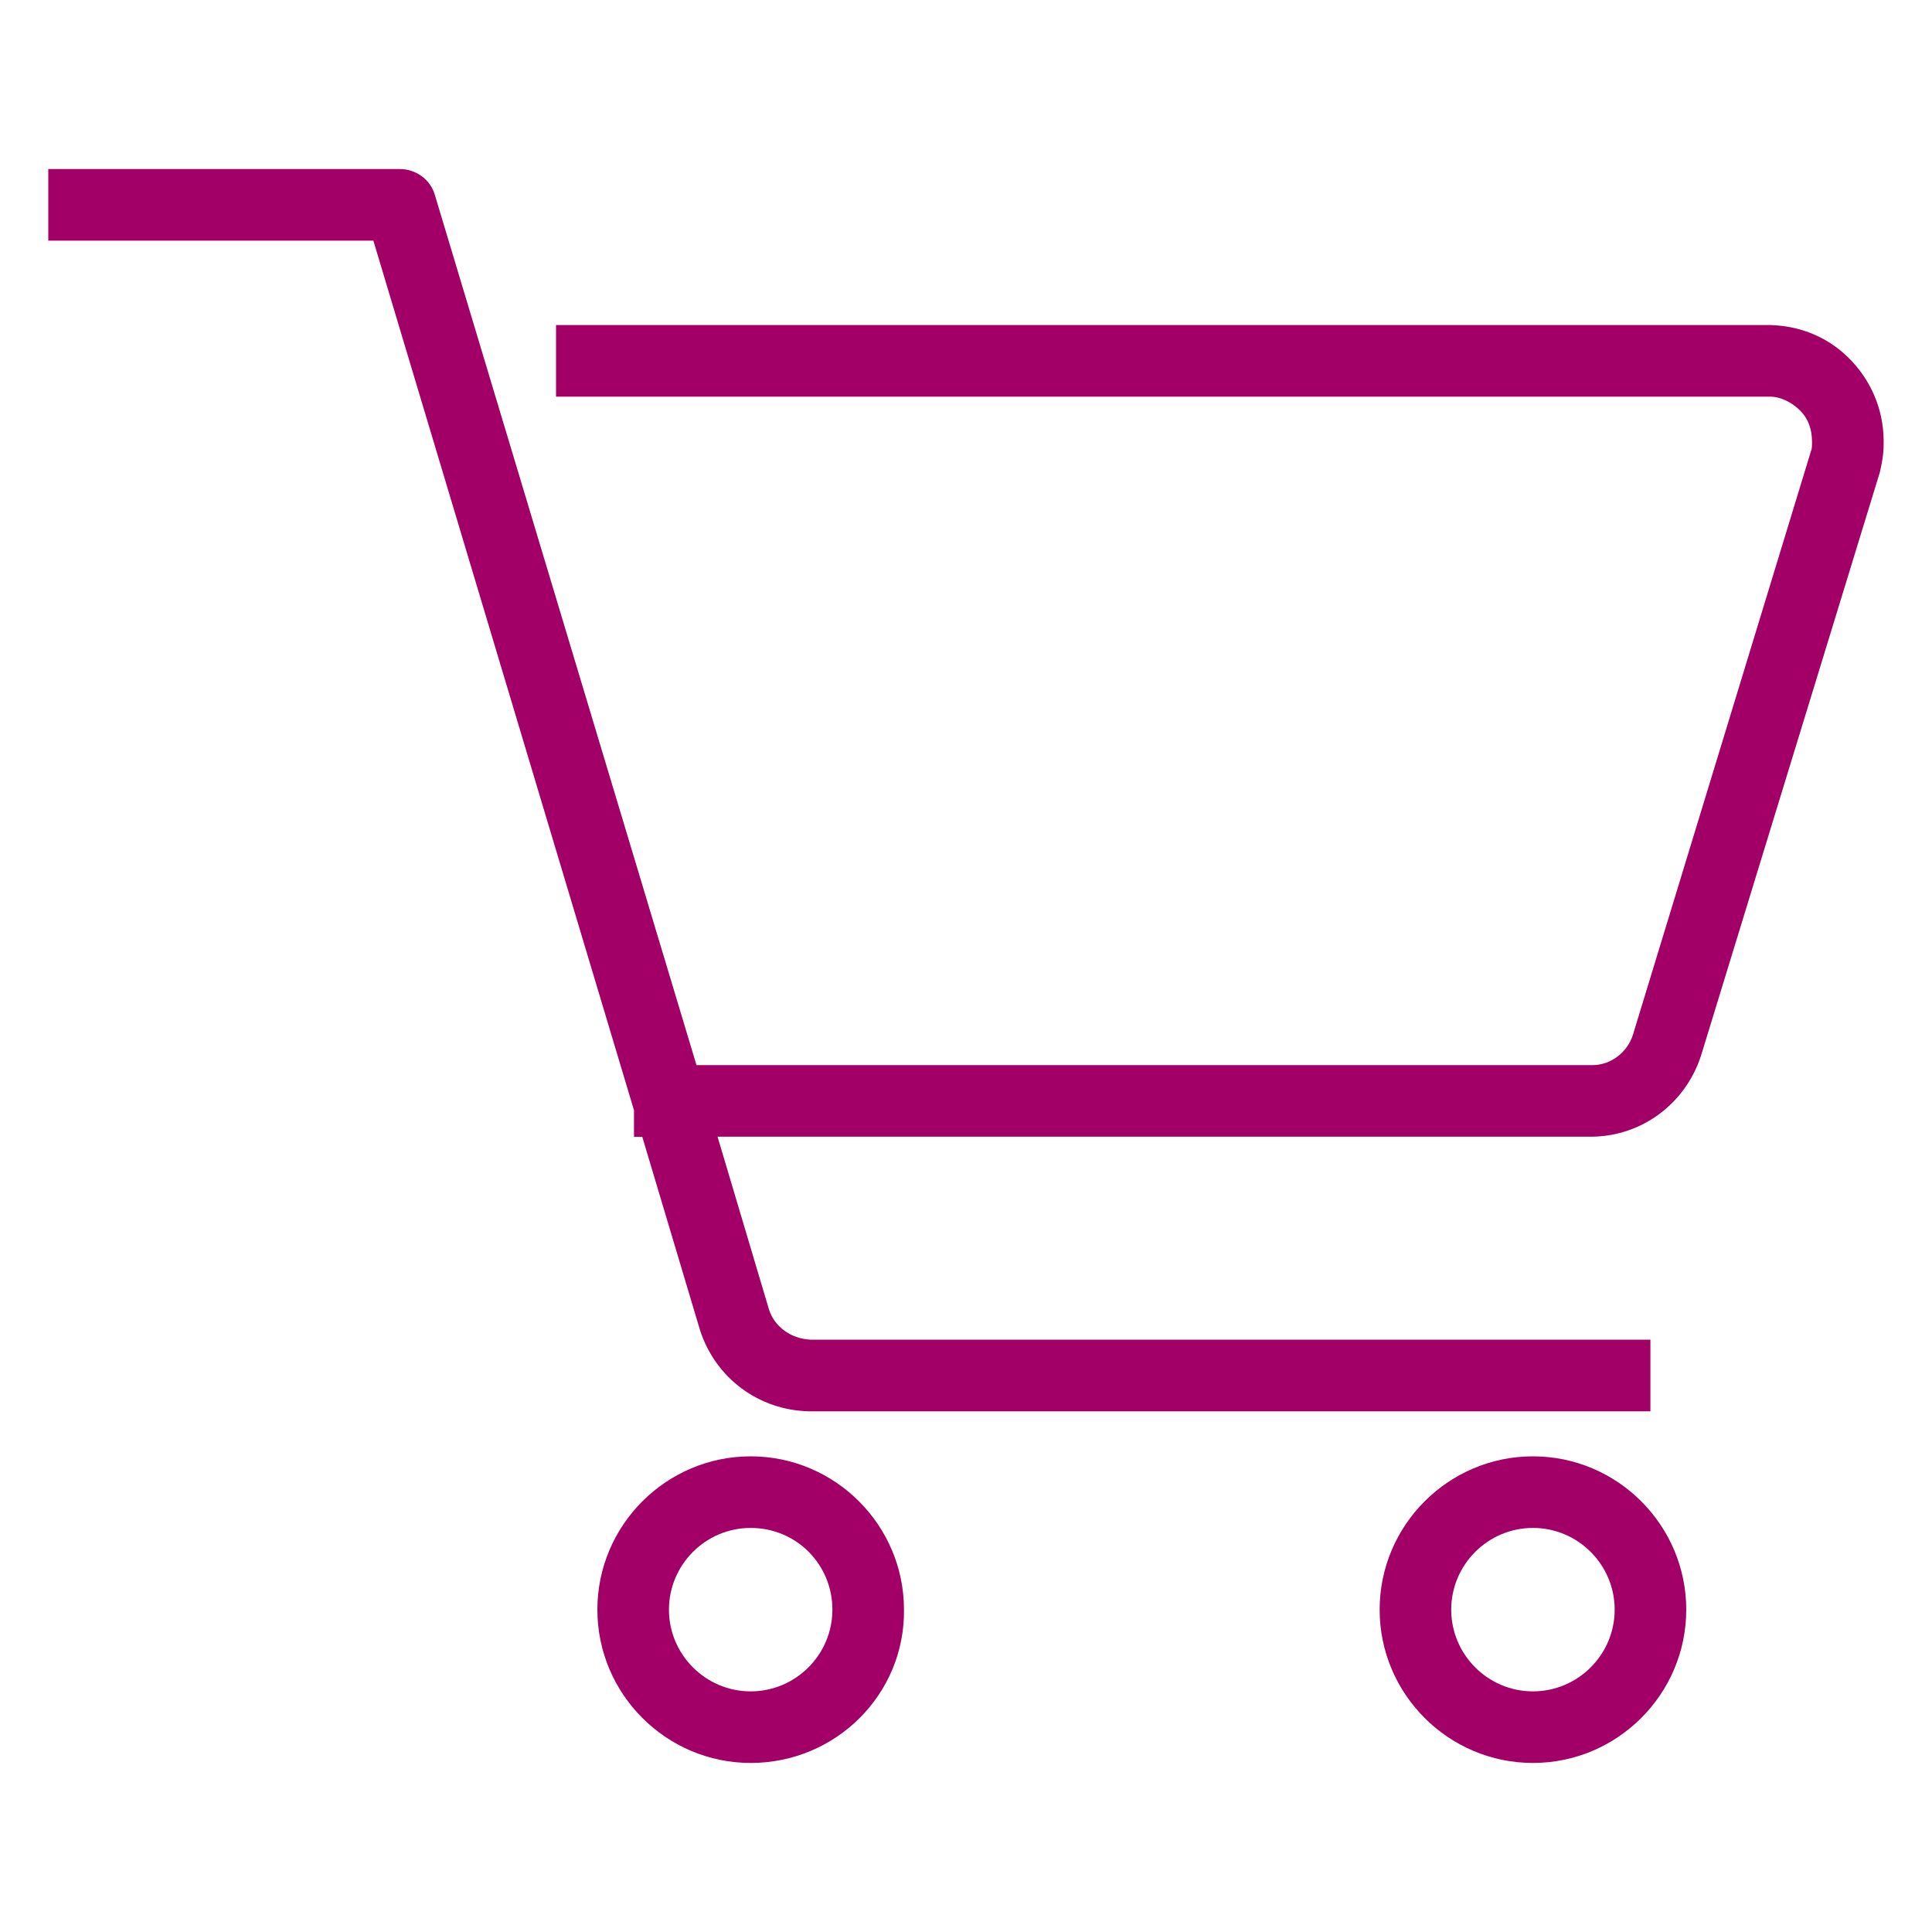<?xml version="1.0" encoding="UTF-8"?>
<svg id="Ebene_1" data-name="Ebene 1" xmlns="http://www.w3.org/2000/svg" viewBox="0 0 200 200">
  <defs>
    <style>
      .cls-1 {
        fill: #a20067;
      }
    </style>
  </defs>
  <path class="cls-1" d="m158.69,182.5c-8.74,0-15.87-7.13-15.87-15.87s7.13-15.87,15.87-15.87,15.87,7.13,15.87,15.87h0c0,8.74-7.13,15.87-15.87,15.87Zm0-24.33c-4.66,0-8.46,3.8-8.46,8.46s3.8,8.46,8.46,8.46,8.46-3.8,8.46-8.46h0c0-4.66-3.8-8.46-8.46-8.46Zm-80.98,24.33c-8.74,0-15.87-7.13-15.87-15.87s7.13-15.87,15.87-15.87,15.87,7.13,15.87,15.87c.1,8.74-7.03,15.87-15.87,15.87Zm0-24.33c-4.66,0-8.46,3.8-8.46,8.46s3.8,8.46,8.46,8.46,8.46-3.8,8.46-8.46-3.71-8.46-8.46-8.46Zm93.14-12.07h-87.06c-5.23-.1-9.69-3.42-11.31-8.36l-5.99-20.05h-.86v-2.76L38.65,24.91H5v-7.41h36.4c1.62,0,3.14,1.05,3.61,2.66l27.09,90.1h92.76c1.9,0,3.61-1.33,4.18-3.14l18.44-60.45c.1-.19.1-.57.1-.95,0-1.24-.38-2.38-1.24-3.23s-2-1.43-3.14-1.43H57.56v-7.41h125.74c3.33.1,6.27,1.43,8.46,3.8,2.19,2.38,3.33,5.42,3.23,8.65,0,.95-.19,1.9-.38,2.76l-18.53,60.45c-1.62,4.94-6.08,8.27-11.22,8.36h-90.58l5.32,17.87c.57,1.81,2.28,3.04,4.28,3.14h86.97v7.41Z"/>
</svg>